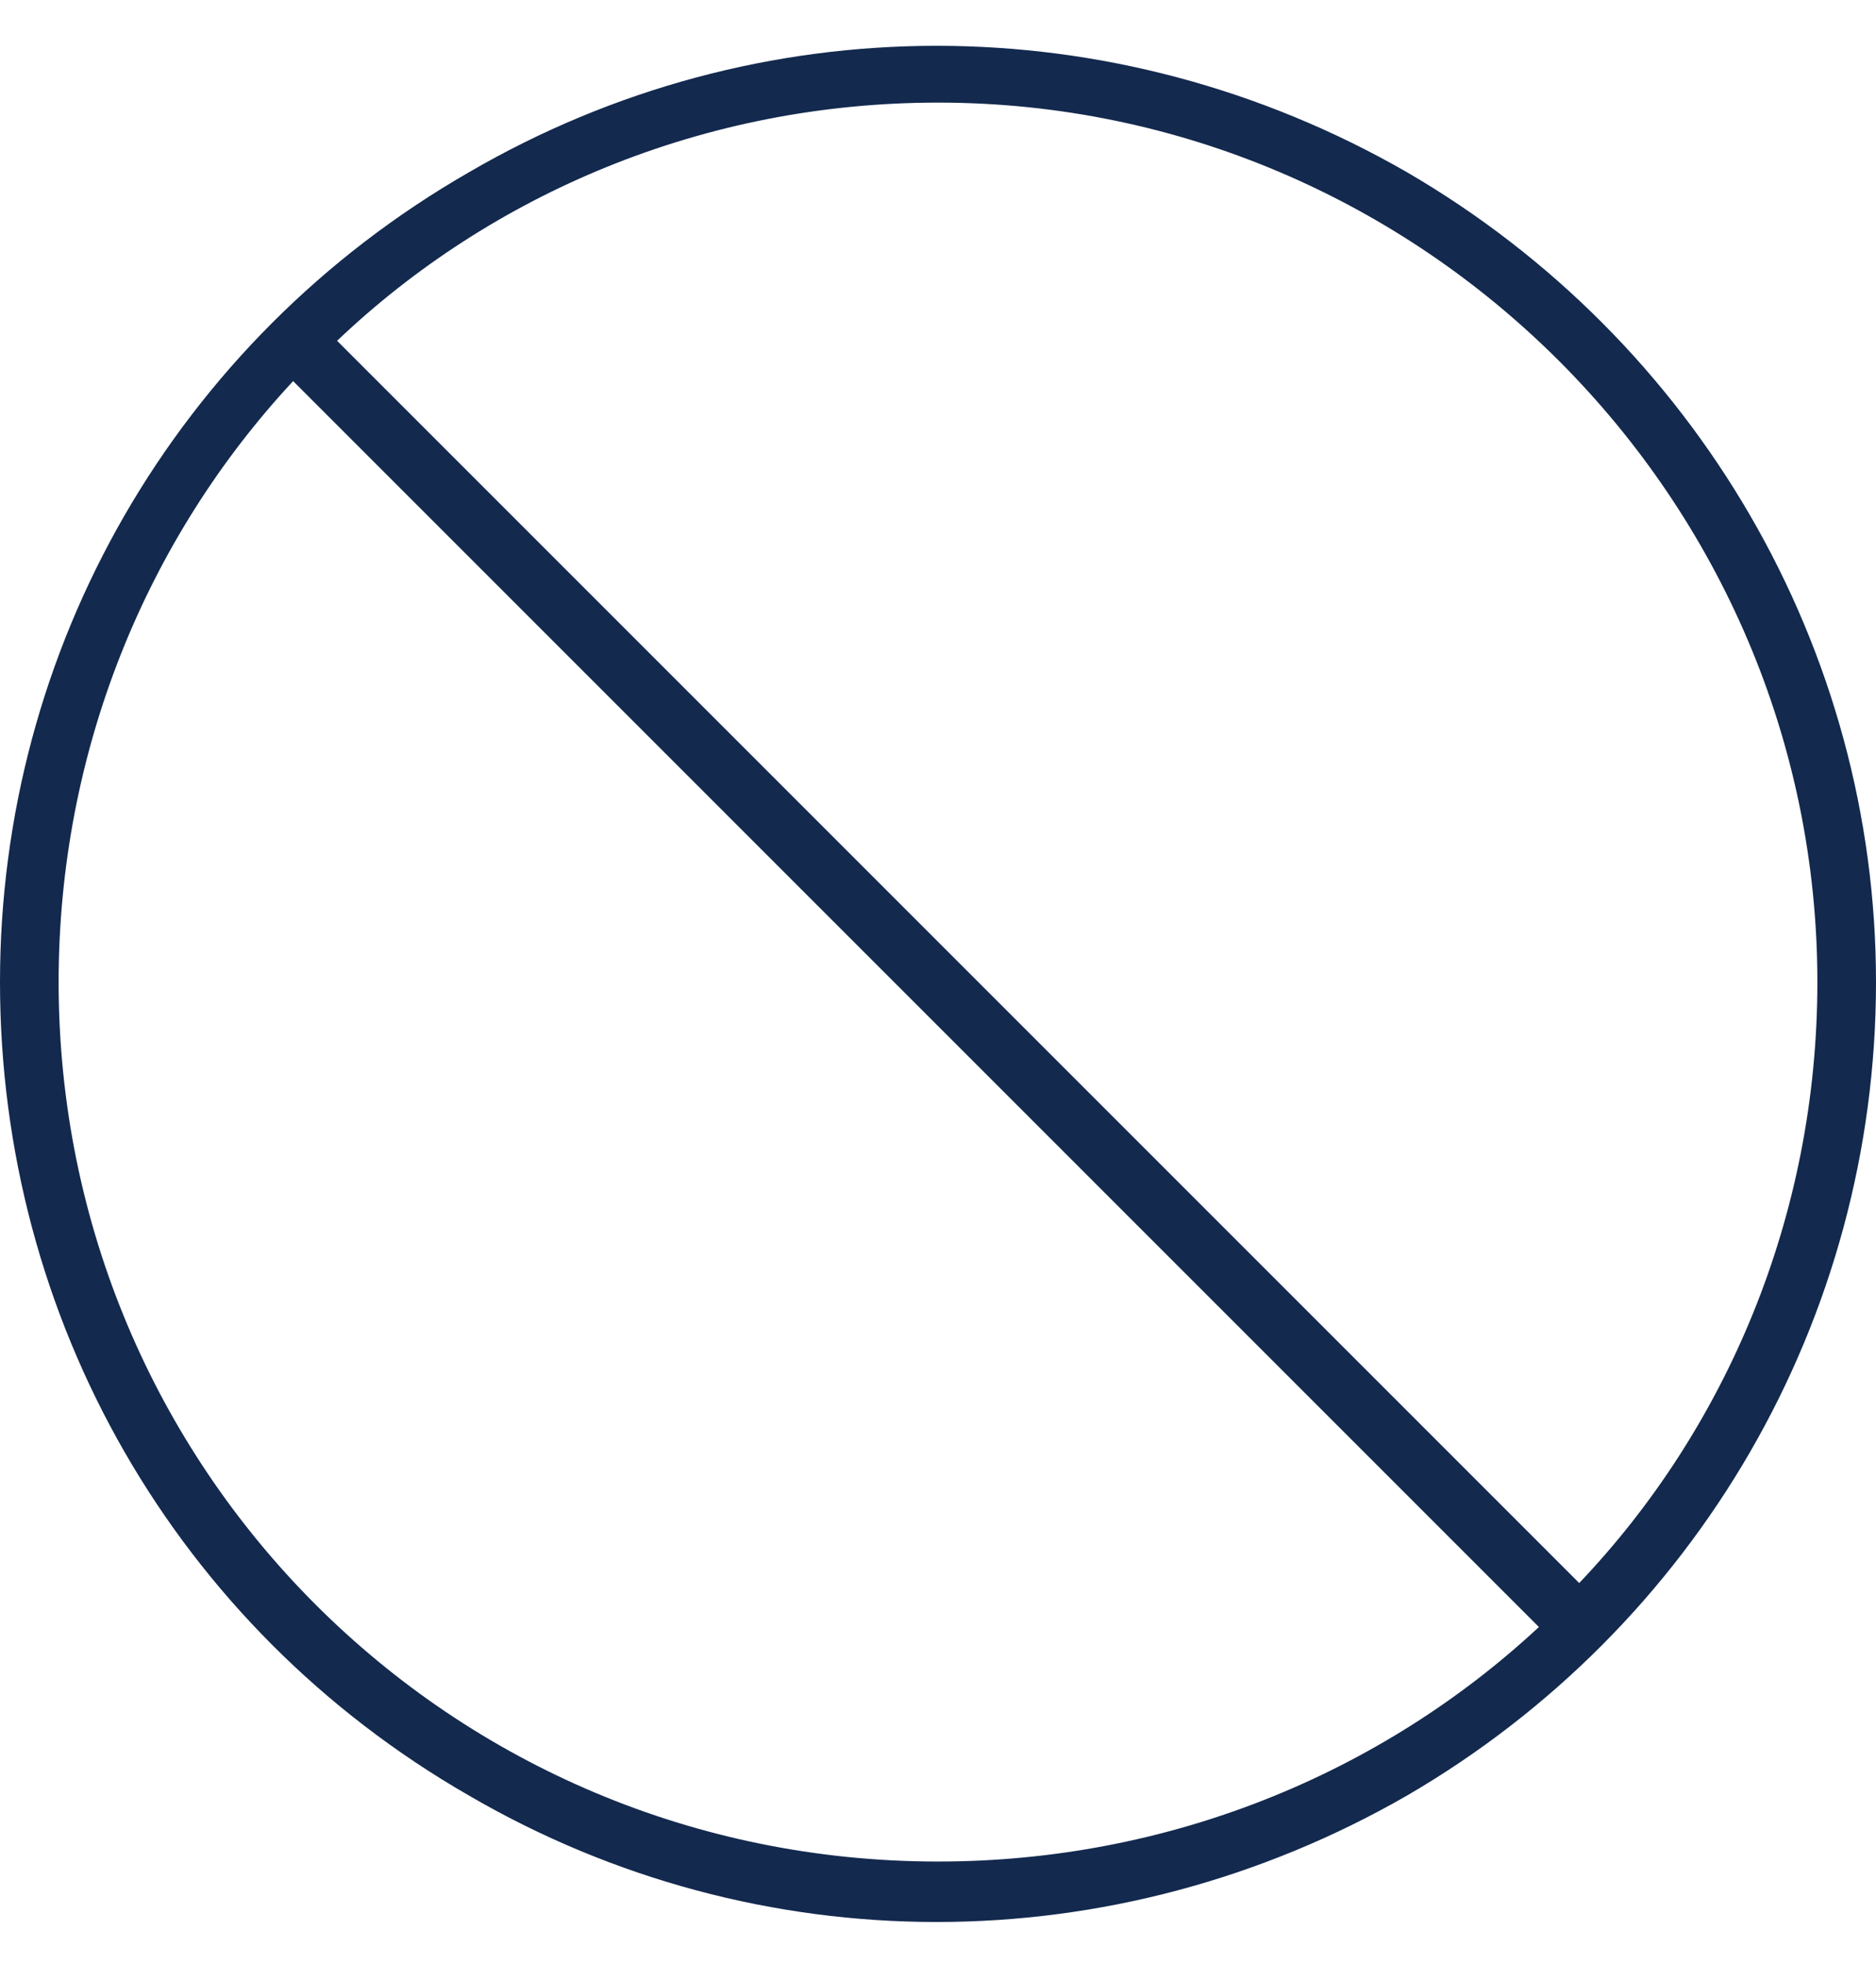 <?xml version="1.0" encoding="UTF-8"?>
<svg xmlns="http://www.w3.org/2000/svg" width="128" height="134" viewBox="0 0 128 134" fill="none">
  <path d="M105 111L20 26C10 36.75 4 51.25 4 67C4 100.25 30.75 127 64 127C79.75 127 94.25 121 105 111ZM107.75 108C117.75 97.5 124 83 124 67C124 34 97 7 64 7C48 7 33.5 13.25 23 23.25L107.75 108ZM0 67C0 44.25 12 23.25 32 11.75C51.75 0.25 76 0.25 96 11.75C115.75 23.25 128 44.25 128 67C128 90 115.75 111 96 122.5C76 134 51.75 134 32 122.5C12 111 0 90 0 67Z" fill="#13294E"></path>
</svg>
